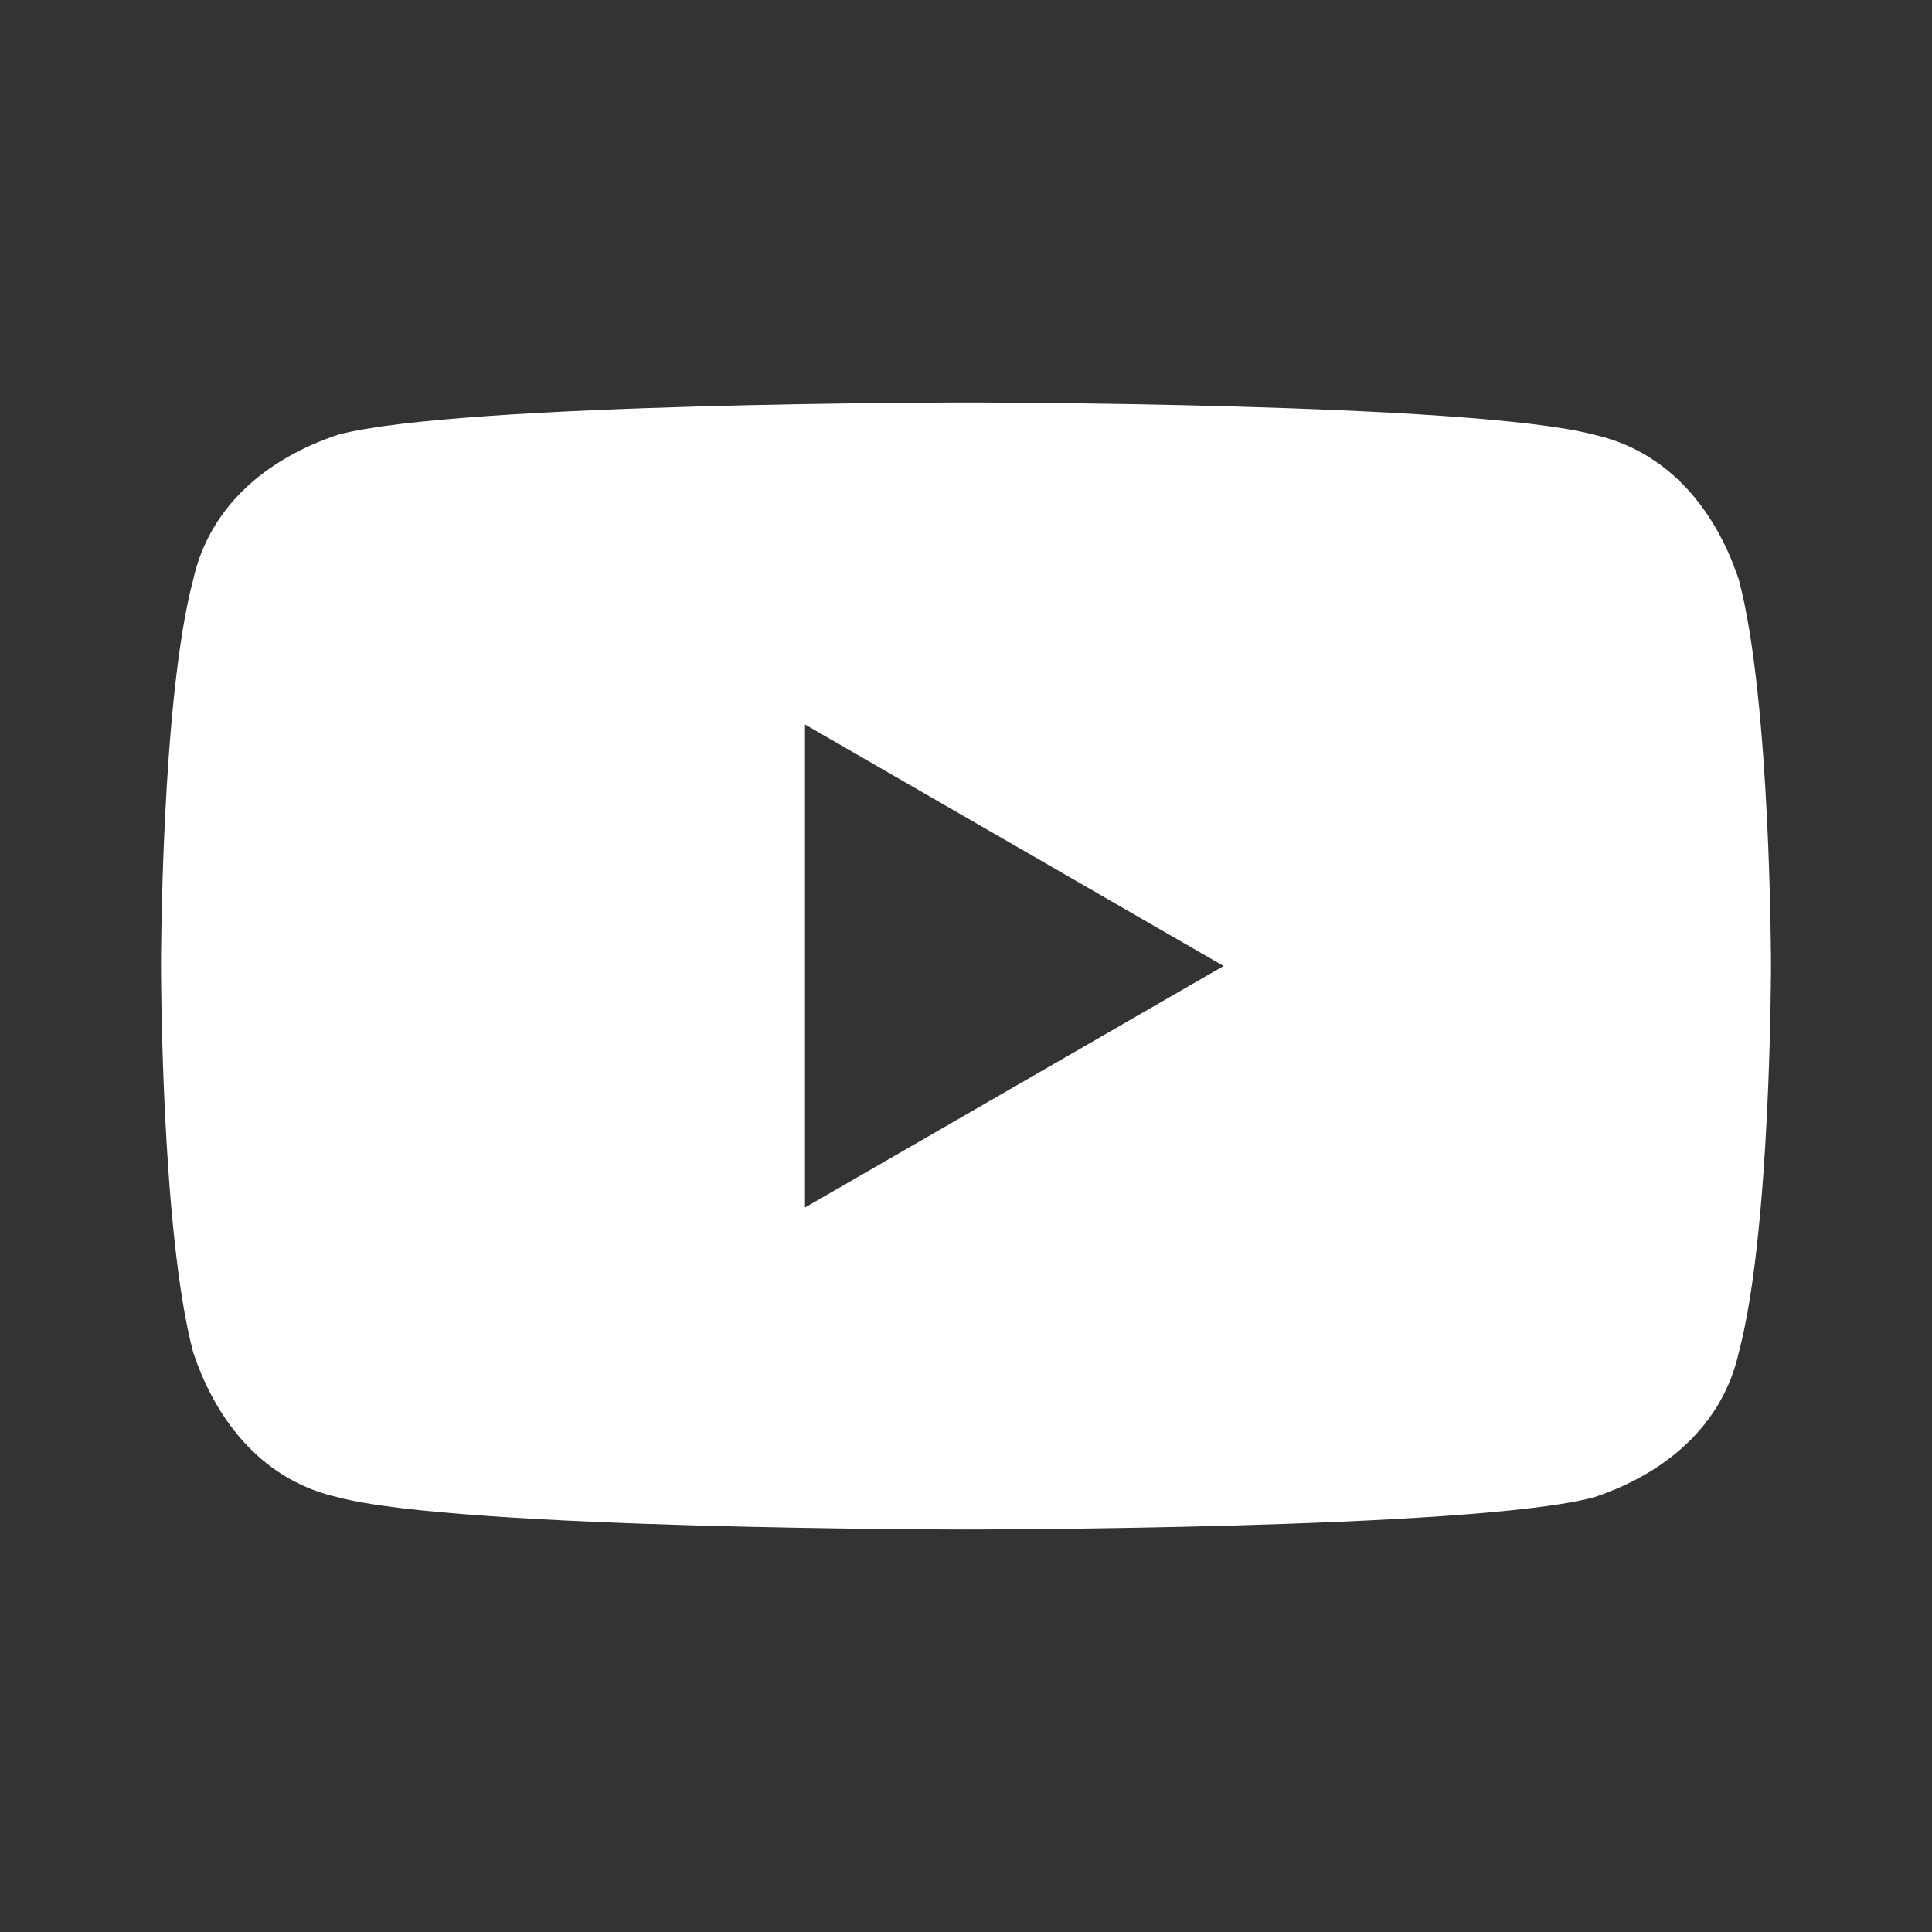 <?xml version="1.0" encoding="utf-8"?>
<!-- Generator: Adobe Illustrator 27.2.0, SVG Export Plug-In . SVG Version: 6.00 Build 0)  -->
<svg version="1.1" id="Layer_1" xmlns="http://www.w3.org/2000/svg" xmlns:xlink="http://www.w3.org/1999/xlink" x="0px" y="0px"
	  width="24" height="24" viewBox="0 0 24 24" style="enable-background:new 0 0 24 24;" xml:space="preserve">
<rect x="0" y="0" width="24" height="24" fill="#333333" stroke="none"/>
<style type="text/css">
	.st0{fill:#FFFFFF;}
</style>
<g>
	<path class="st0" d="M22,12c0,0,0,3.3-0.4,4.8c-0.2,0.9-0.9,1.5-1.8,1.8C18.3,19,12,19,12,19s-6.3,0-7.8-0.4
		c-0.9-0.2-1.5-0.9-1.8-1.8C2,15.3,2,12,2,12s0-3.3,0.4-4.8c0.2-0.9,0.9-1.5,1.8-1.8C5.7,5,12,5,12,5s6.3,0,7.8,0.4
		c0.9,0.2,1.5,0.9,1.8,1.8C22,8.7,22,12,22,12z M15.2,12L10,9v6L15.2,12z"/>
</g>
</svg>
